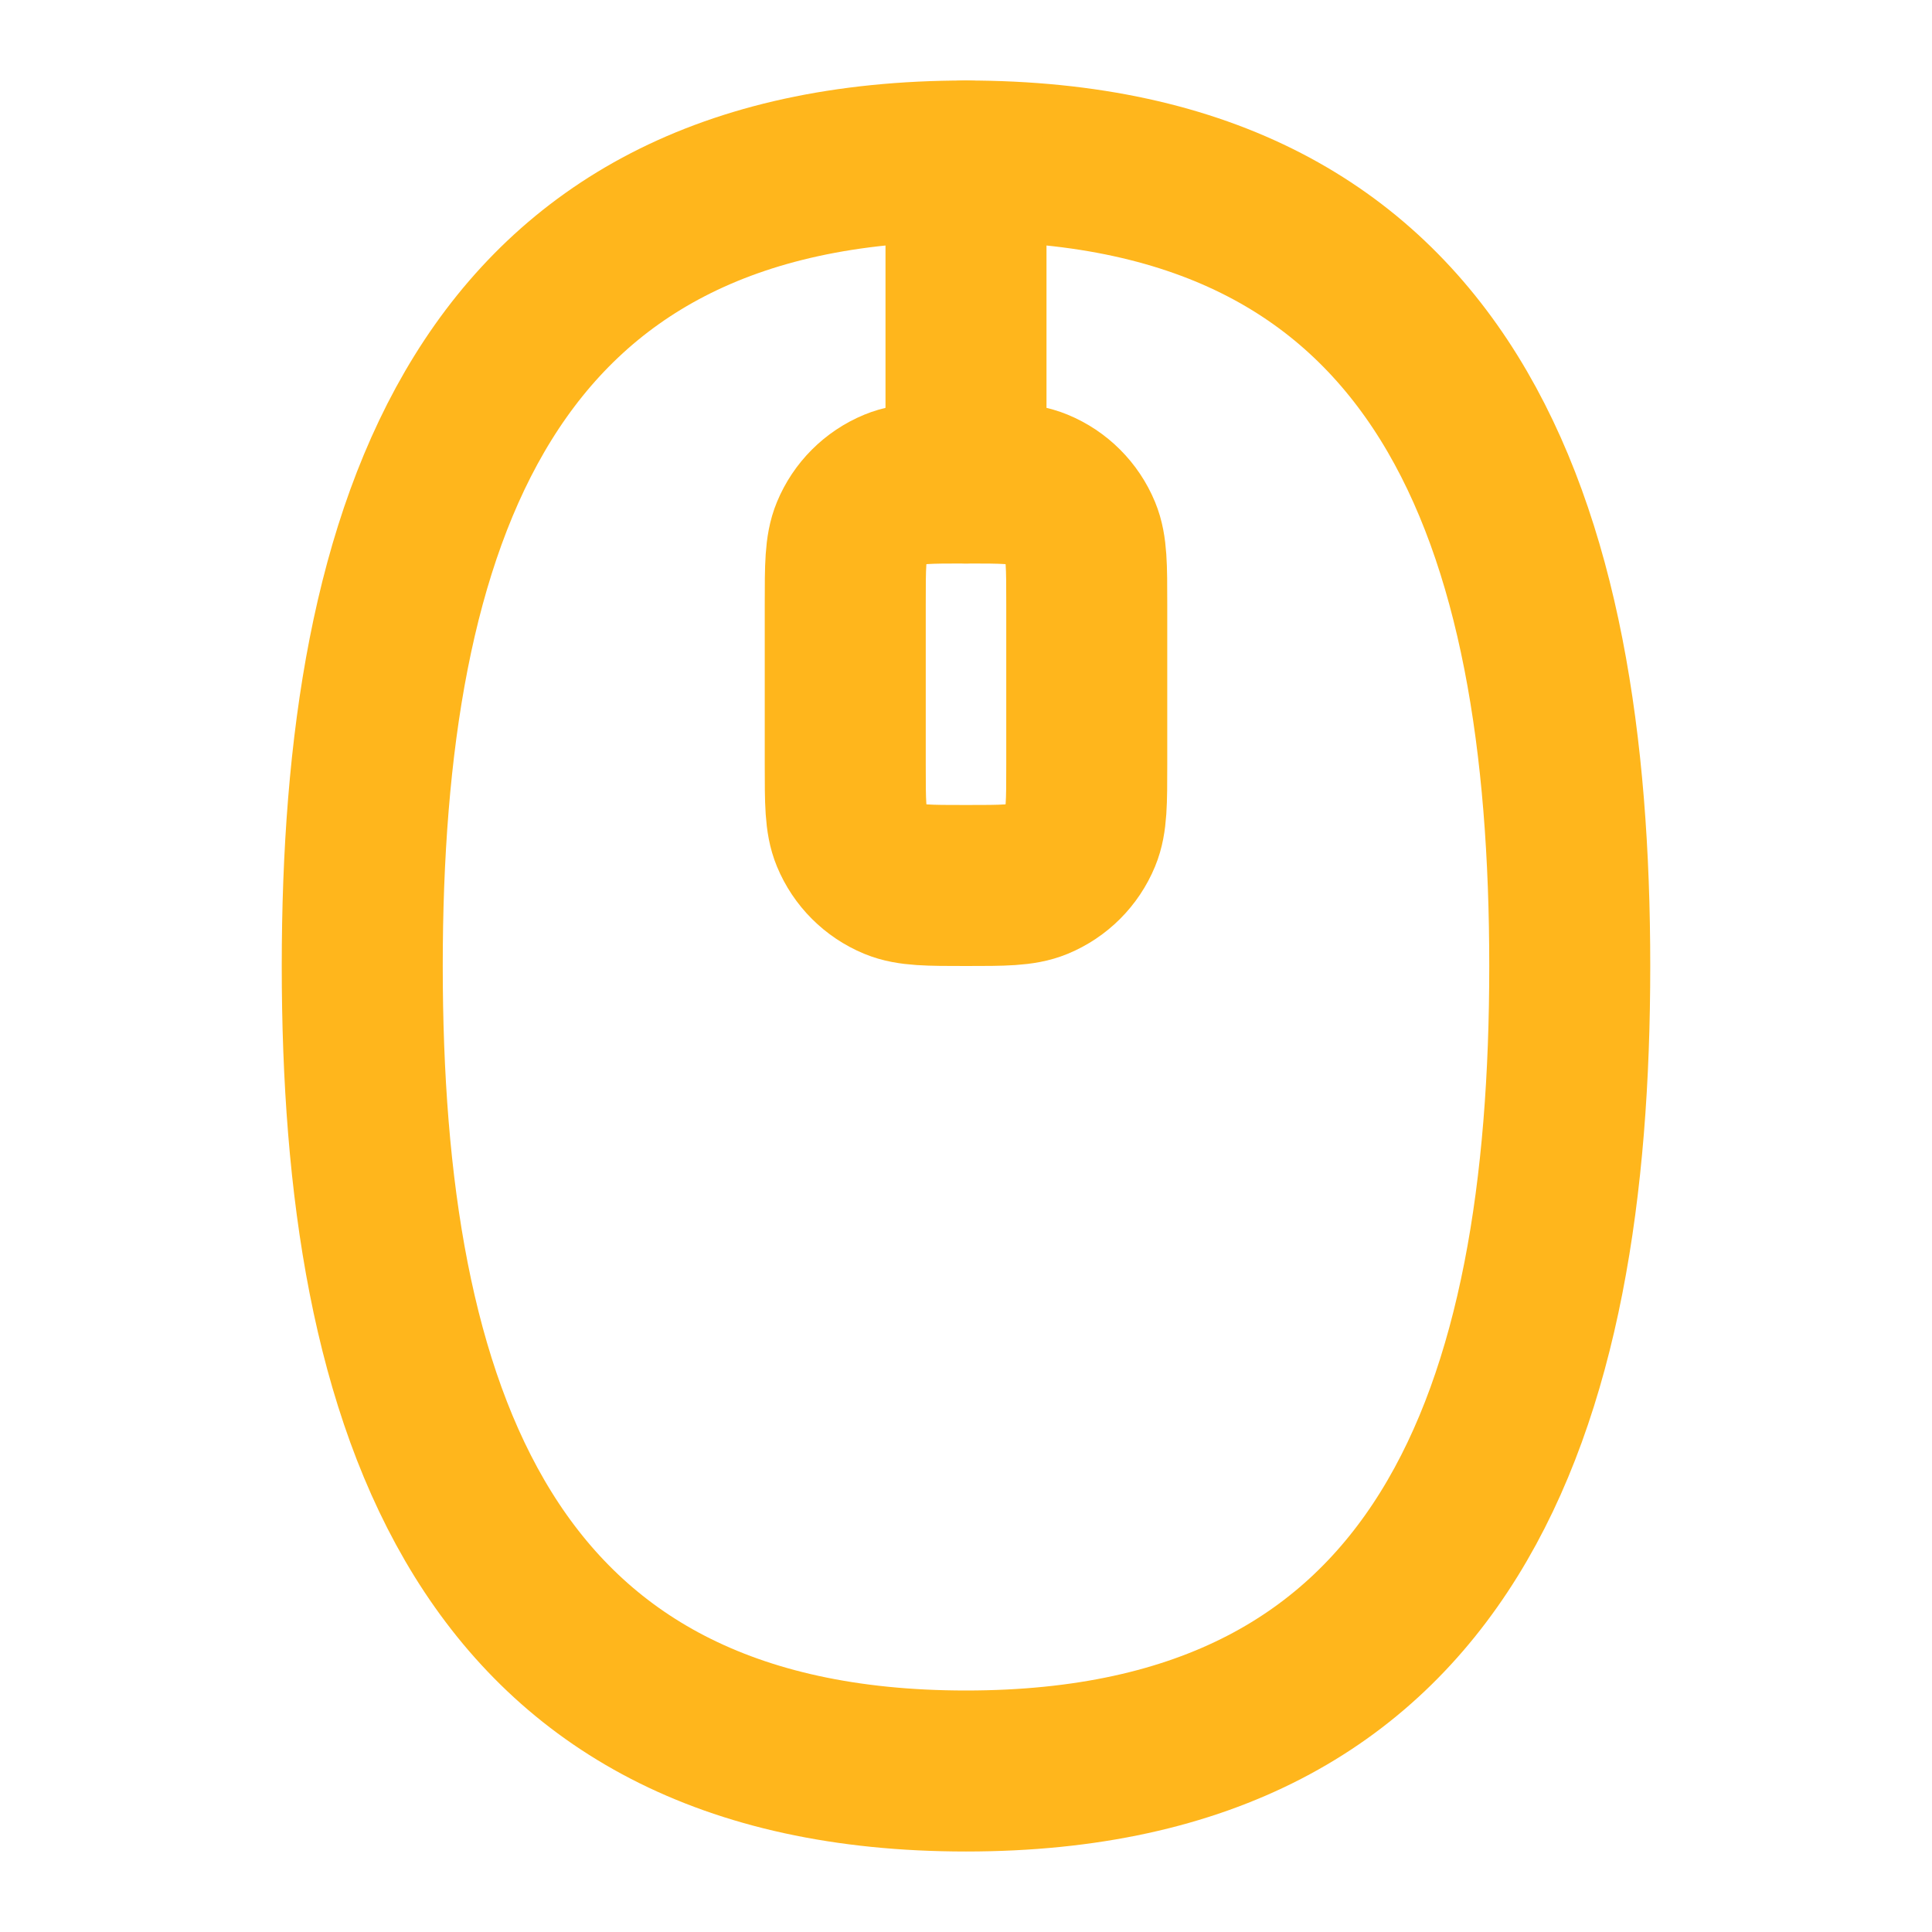 <svg width="18" height="18" viewBox="0 0 18 18" fill="none" xmlns="http://www.w3.org/2000/svg">
<path d="M9 16.5C13.5 16.5 14.625 13.117 14.625 9C14.625 4.882 13.5 1.5 9 1.5C4.5 1.5 3.375 4.882 3.375 9C3.375 13.117 4.5 16.5 9 16.5Z" stroke="#FFB61C" stroke-width="1.5"/>
<path d="M7.875 5.625C7.875 5.276 7.875 5.101 7.932 4.963C8.008 4.779 8.154 4.633 8.338 4.557C8.476 4.5 8.651 4.5 9 4.5C9.349 4.5 9.524 4.5 9.662 4.557C9.846 4.633 9.992 4.779 10.068 4.963C10.125 5.101 10.125 5.276 10.125 5.625V7.125C10.125 7.474 10.125 7.649 10.068 7.787C9.992 7.971 9.846 8.117 9.662 8.193C9.524 8.25 9.349 8.25 9 8.25C8.651 8.25 8.476 8.25 8.338 8.193C8.154 8.117 8.008 7.971 7.932 7.787C7.875 7.649 7.875 7.474 7.875 7.125V5.625Z" stroke="#FFB61C" stroke-width="1.5"/>
<path d="M9 4.5V1.5" stroke="#FFB61C" stroke-width="1.5" stroke-linecap="round" stroke-linejoin="round"/>
</svg>

